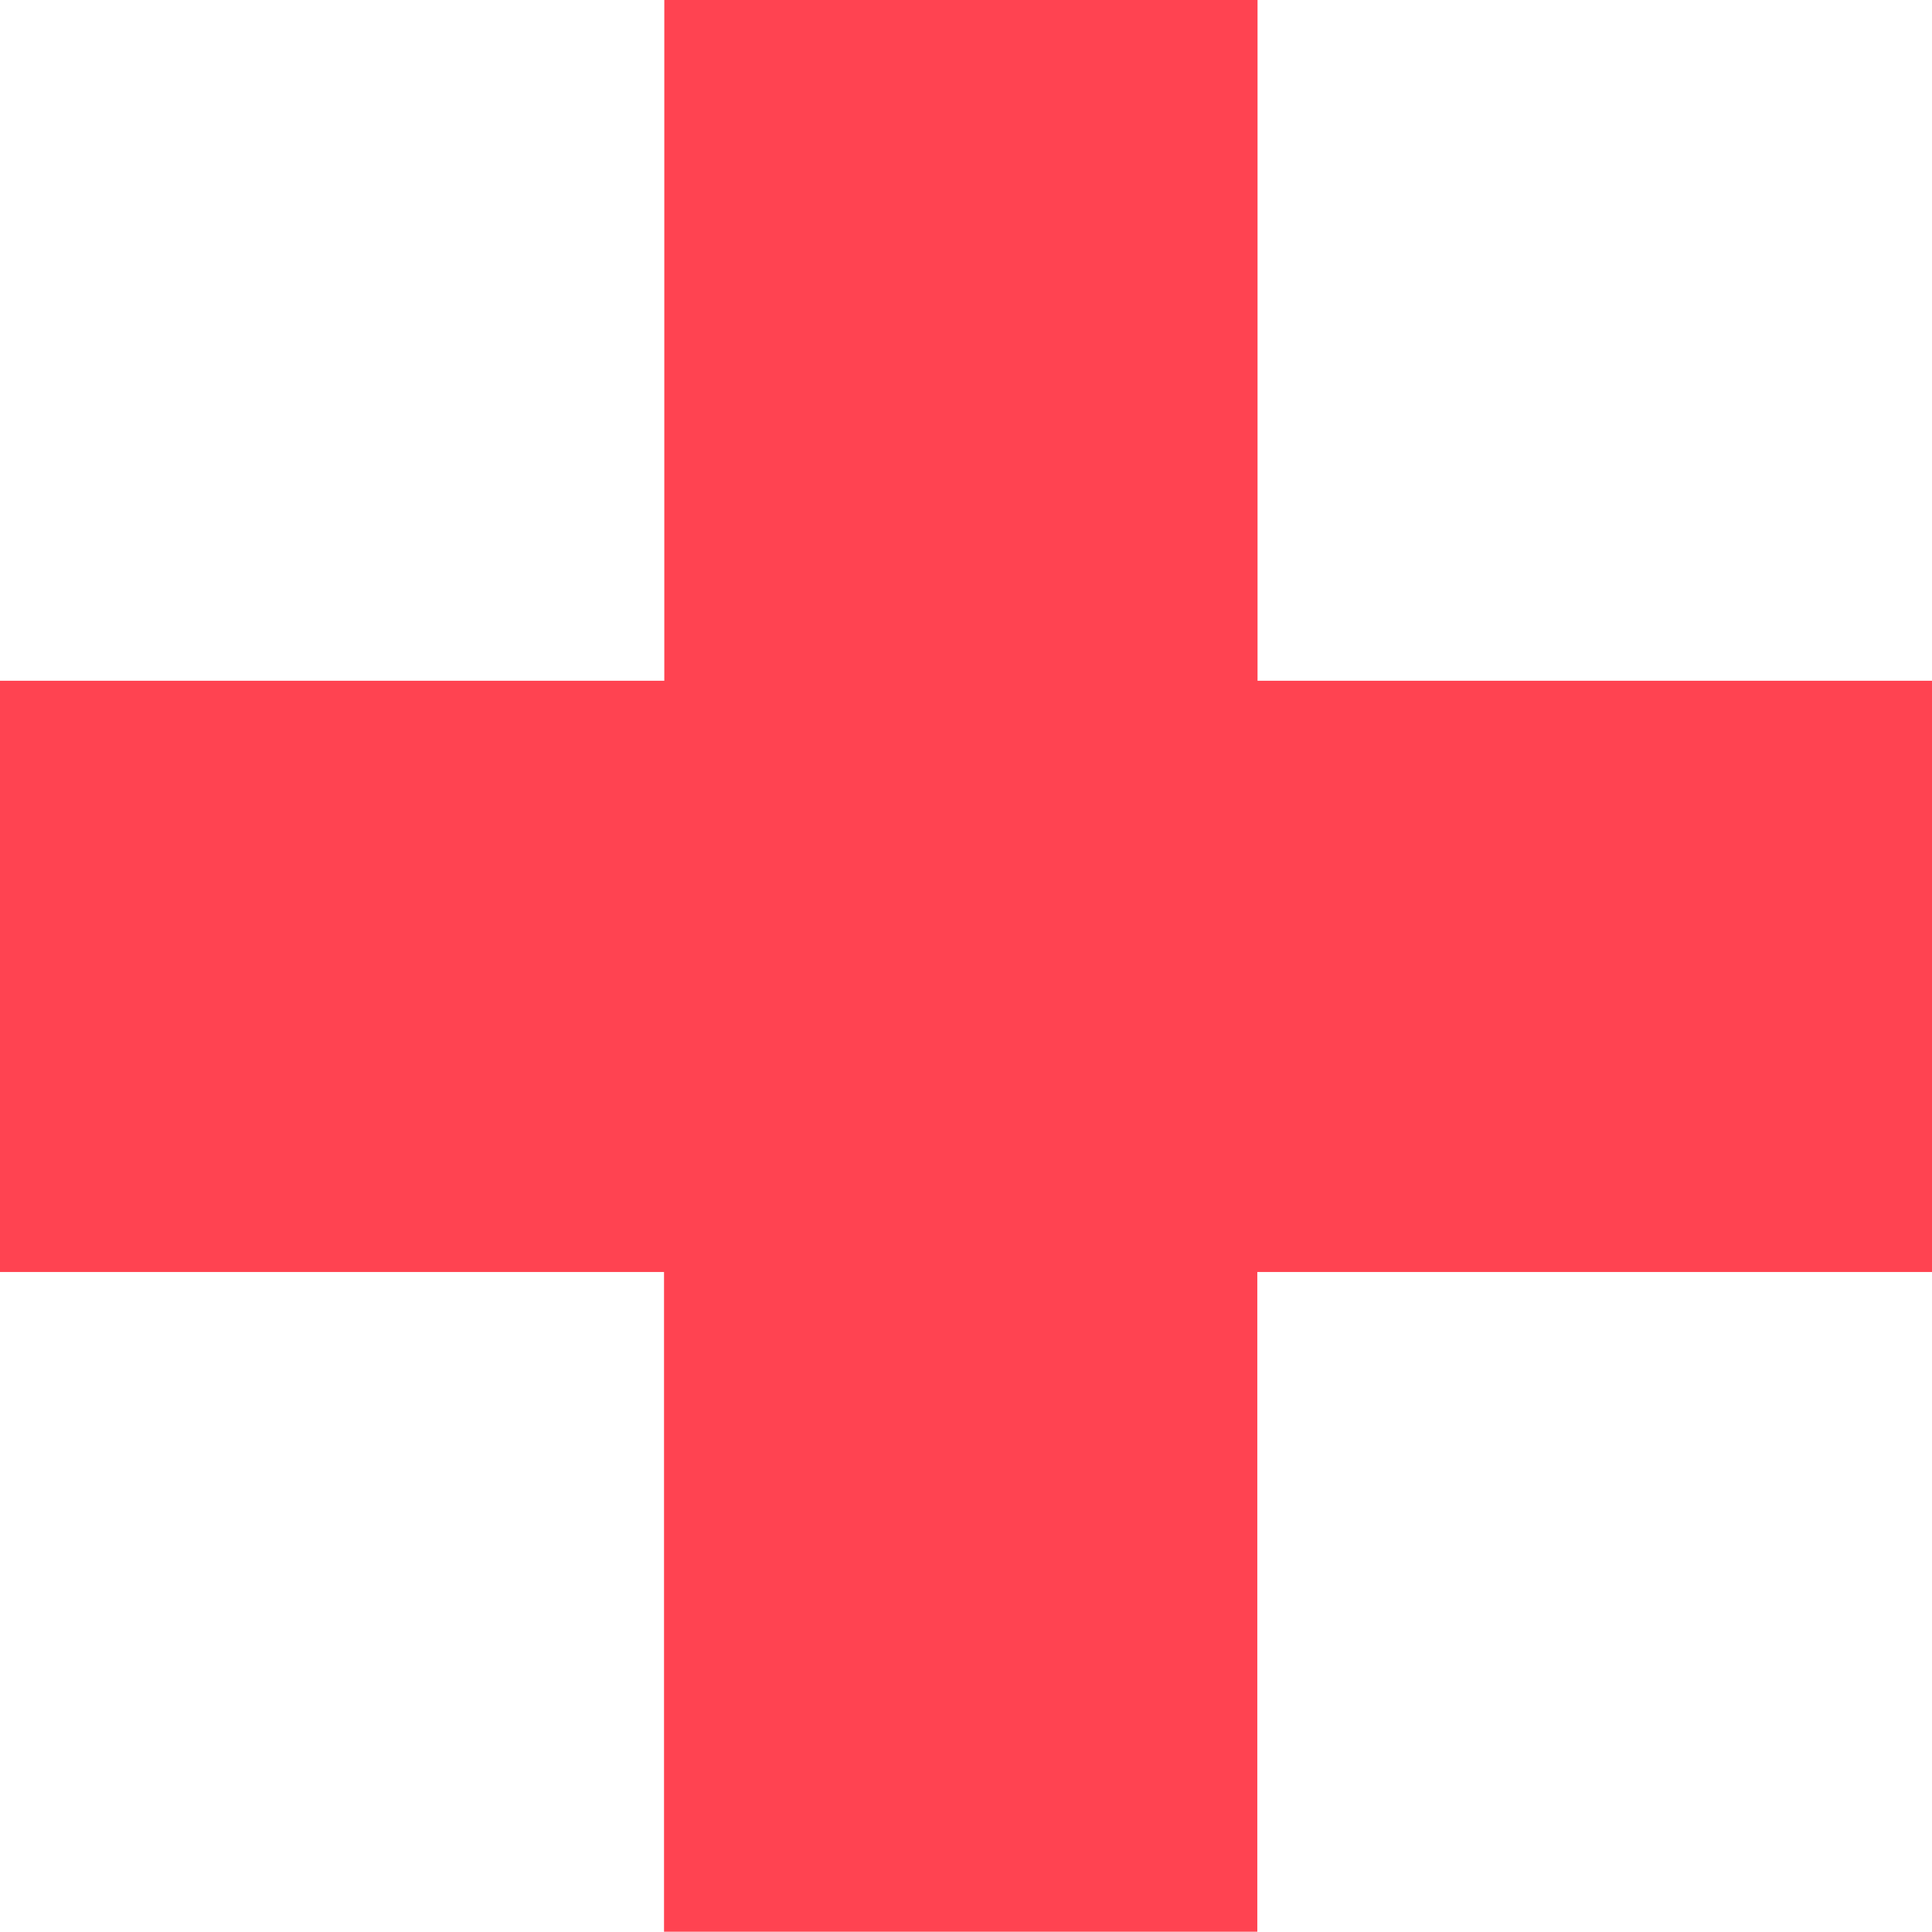 <svg xmlns="http://www.w3.org/2000/svg" width="50" height="50" viewBox="0 0 50 50" fill="none"><g clip-path="url(#clip0_2497_94267)"><path d="M32.539 17.618H50V32.919H32.539V49.993H17.185V32.919H0V17.618H17.192V0H32.545V17.618H32.539Z" fill="#FF4351"></path></g><defs><clipPath id="clip0_2497_94267"><rect width="50" height="50" fill="white"></rect></clipPath></defs></svg>